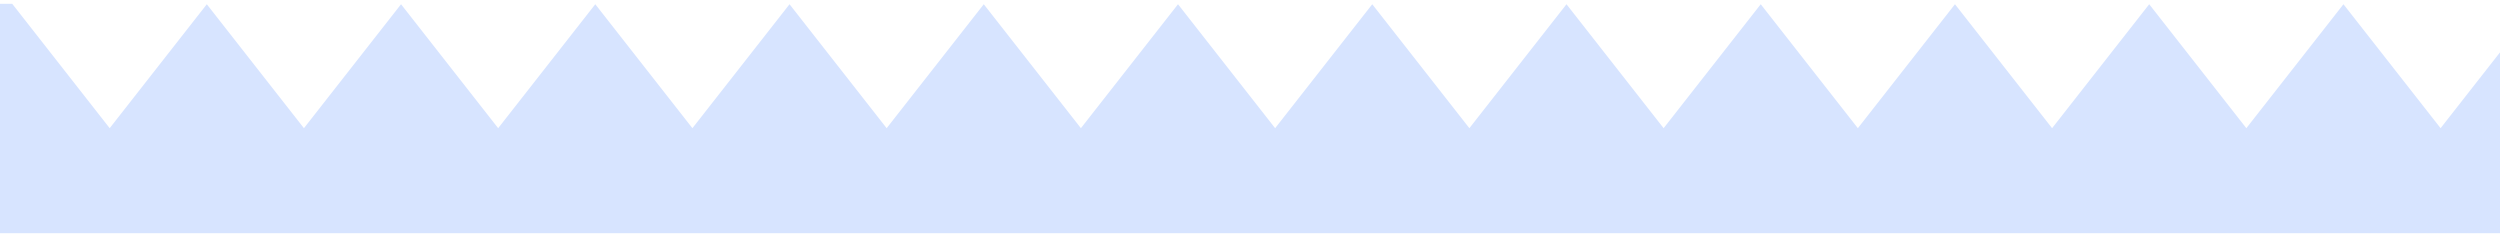 <svg width="327" height="31" viewBox="0 0 327 31" fill="none" xmlns="http://www.w3.org/2000/svg">
<path d="M327 6.848L319.228 16.767L306.523 0.555L293.821 16.767L281.117 0.555L268.414 16.767L255.71 0.555L243.008 16.767L230.304 0.555L217.601 16.767L204.896 0.555L192.194 16.767L179.49 0.555L166.787 16.767L154.083 0.555L141.381 16.767L128.677 0.555L115.974 16.767L103.27 0.555L90.567 16.767L77.863 0.555L65.16 16.767L52.456 0.555L39.754 16.767L27.05 0.555L14.347 16.767L1.601 0.5H0V30.5H327V6.848Z" fill="#D7E4FF"/>
</svg>
